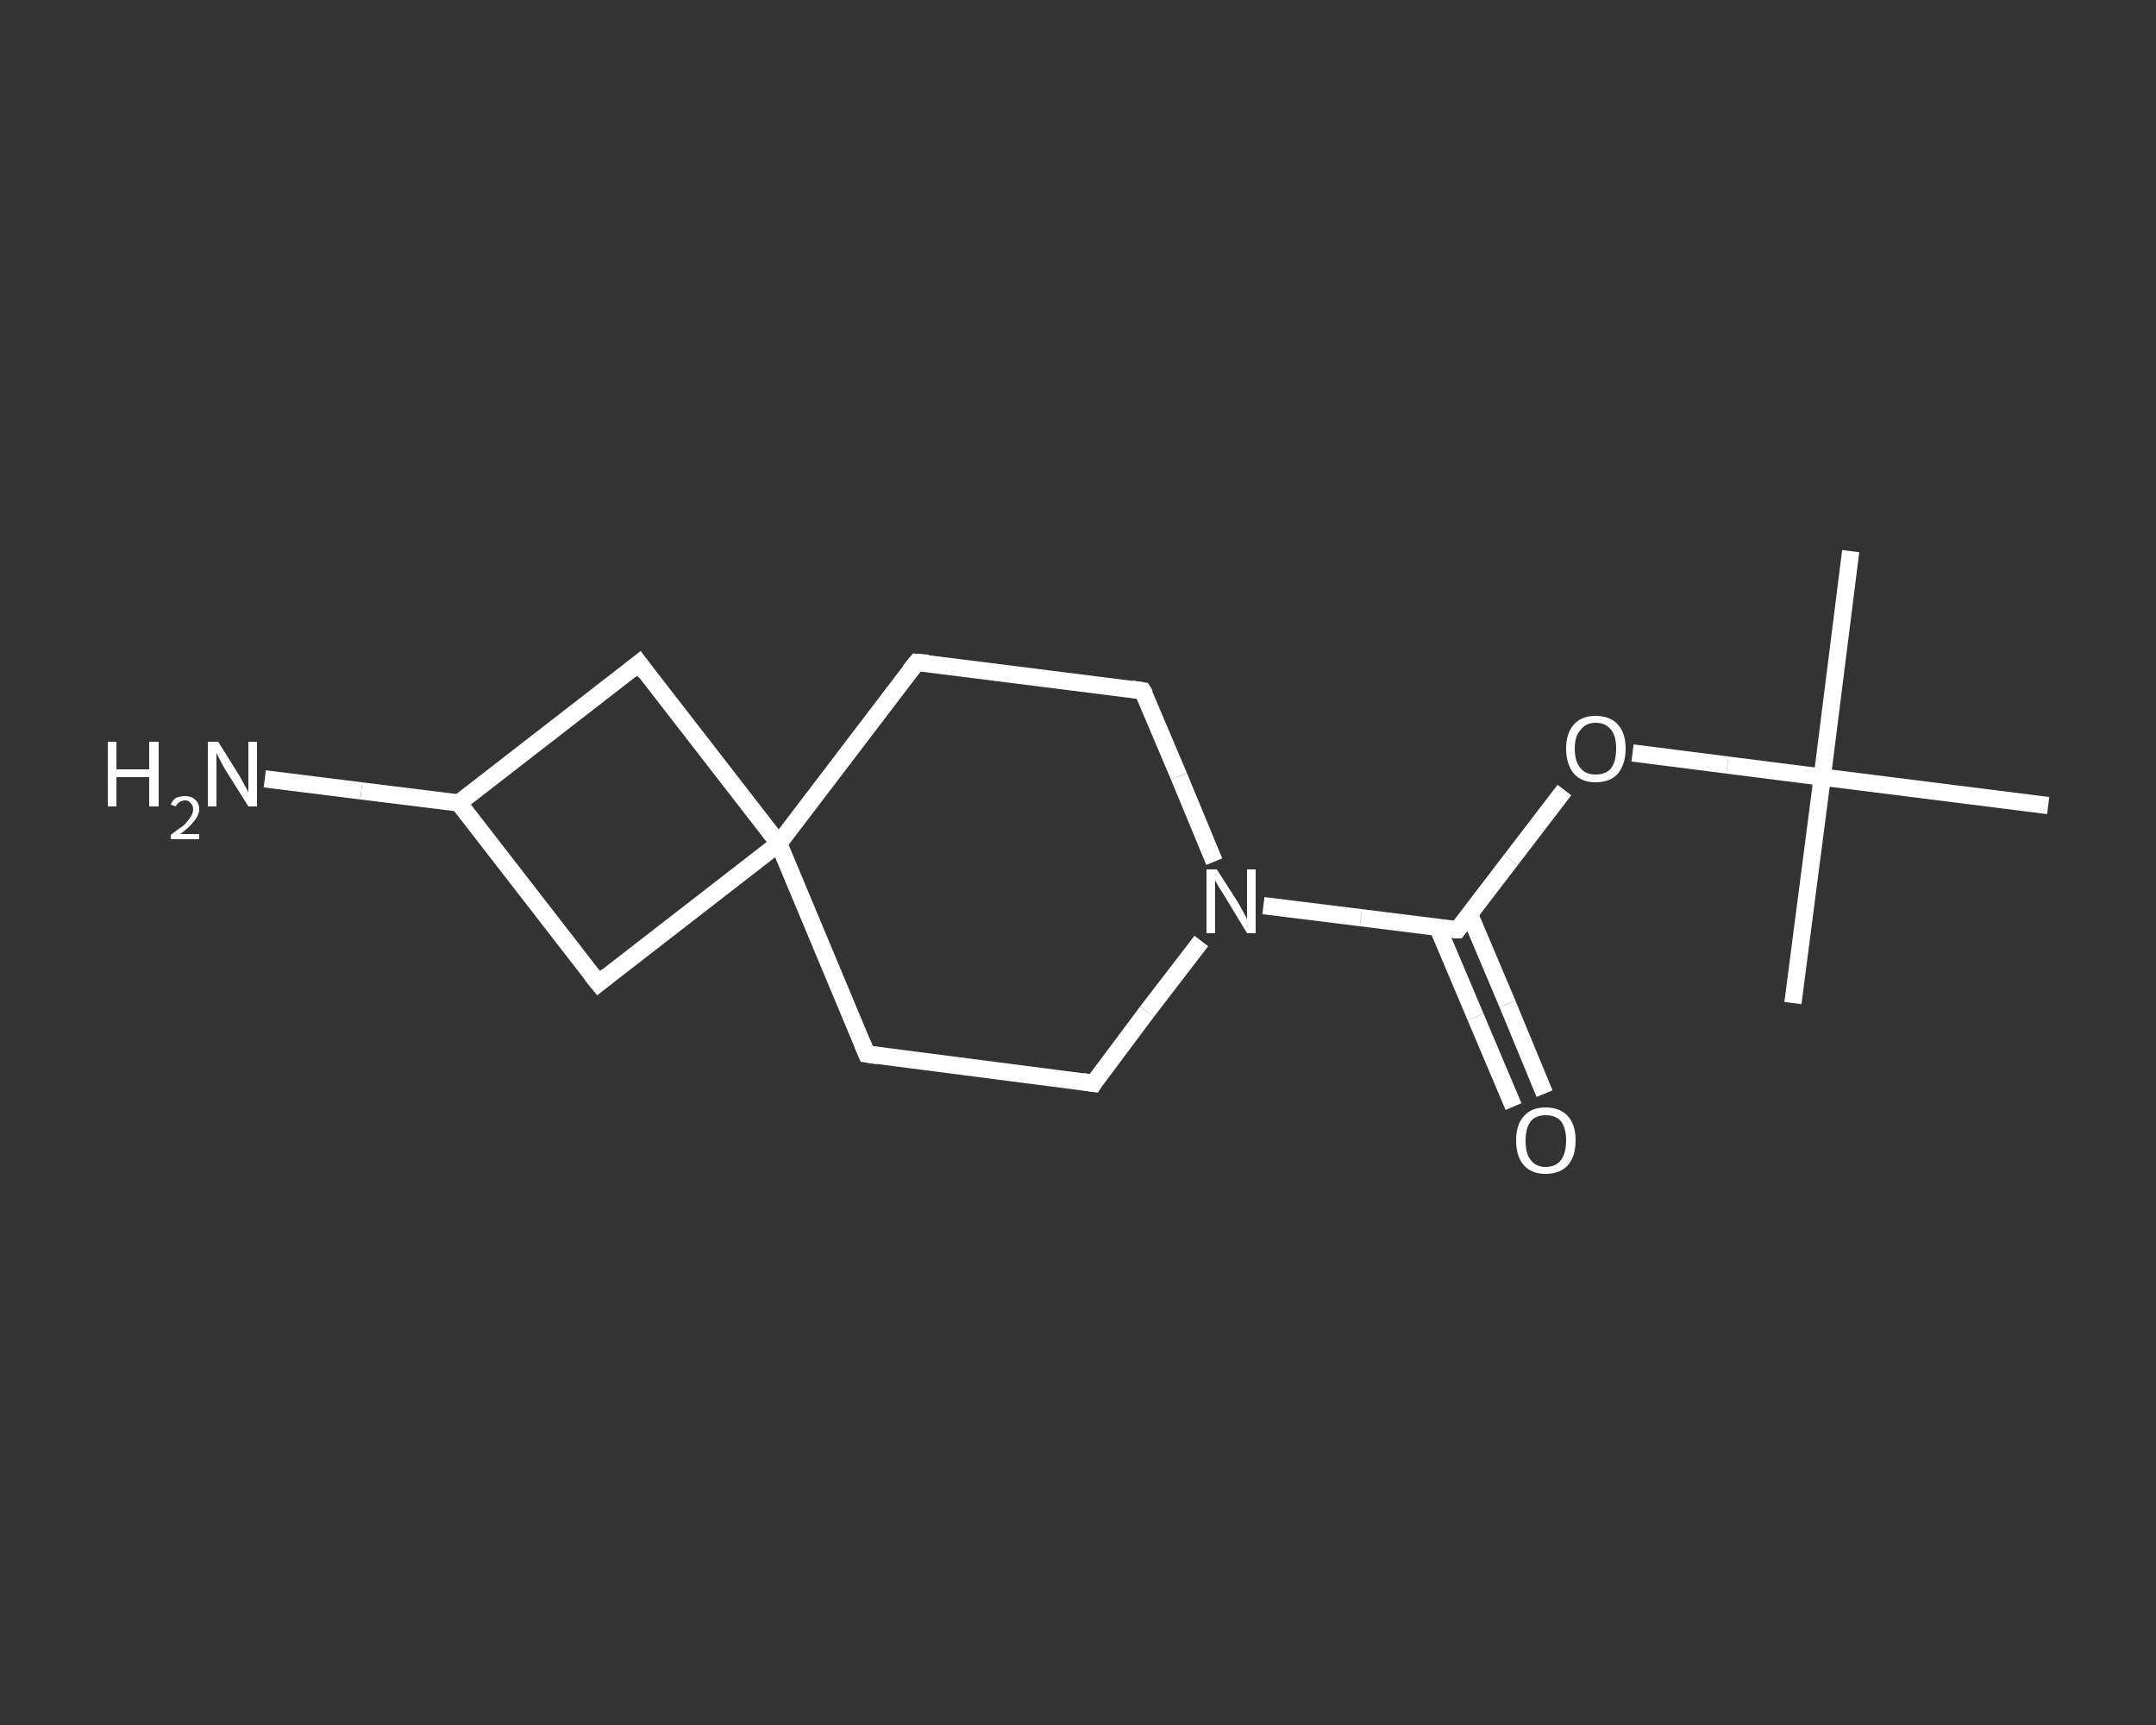 <?xml version='1.0' encoding='iso-8859-1'?>
<svg version='1.1' baseProfile='full'
              xmlns='http://www.w3.org/2000/svg'
                      xmlns:rdkit='http://www.rdkit.org/xml'
                      xmlns:xlink='http://www.w3.org/1999/xlink'
                  xml:space='preserve'
width='250px' height='200px' viewBox='0 0 250 200'>
<rect x="0" y="0" width="250" height="200" fill="#333333" stroke="none"/>
<!-- END OF HEADER -->
<rect style='opacity:1.0;fill:transparent;stroke:none' width='250.0' height='200.0' x='0.0' y='0.0'> </rect>
<path class='bond-0 atom-0 atom-1' d='M 214.6,63.9 L 211.3,90.1' style='fill:none;fill-rule:evenodd;stroke:#FFFFFF;stroke-width:2.0px;stroke-linecap:butt;stroke-linejoin:miter;stroke-opacity:1' />
<path class='bond-1 atom-1 atom-2' d='M 211.3,90.1 L 207.9,116.3' style='fill:none;fill-rule:evenodd;stroke:#FFFFFF;stroke-width:2.0px;stroke-linecap:butt;stroke-linejoin:miter;stroke-opacity:1' />
<path class='bond-2 atom-1 atom-3' d='M 211.3,90.1 L 237.5,93.4' style='fill:none;fill-rule:evenodd;stroke:#FFFFFF;stroke-width:2.0px;stroke-linecap:butt;stroke-linejoin:miter;stroke-opacity:1' />
<path class='bond-3 atom-1 atom-4' d='M 211.3,90.1 L 200.3,88.7' style='fill:none;fill-rule:evenodd;stroke:#FFFFFF;stroke-width:2.0px;stroke-linecap:butt;stroke-linejoin:miter;stroke-opacity:1' />
<path class='bond-3 atom-1 atom-4' d='M 200.3,88.7 L 189.3,87.3' style='fill:none;fill-rule:evenodd;stroke:#FFFFFF;stroke-width:2.0px;stroke-linecap:butt;stroke-linejoin:miter;stroke-opacity:1' />
<path class='bond-4 atom-4 atom-5' d='M 181.4,91.6 L 175.2,99.7' style='fill:none;fill-rule:evenodd;stroke:#FFFFFF;stroke-width:2.0px;stroke-linecap:butt;stroke-linejoin:miter;stroke-opacity:1' />
<path class='bond-4 atom-4 atom-5' d='M 175.2,99.7 L 169.0,107.8' style='fill:none;fill-rule:evenodd;stroke:#FFFFFF;stroke-width:2.0px;stroke-linecap:butt;stroke-linejoin:miter;stroke-opacity:1' />
<path class='bond-5 atom-5 atom-6' d='M 166.7,107.5 L 171.1,117.9' style='fill:none;fill-rule:evenodd;stroke:#FFFFFF;stroke-width:2.0px;stroke-linecap:butt;stroke-linejoin:miter;stroke-opacity:1' />
<path class='bond-5 atom-5 atom-6' d='M 171.1,117.9 L 175.5,128.3' style='fill:none;fill-rule:evenodd;stroke:#FFFFFF;stroke-width:2.0px;stroke-linecap:butt;stroke-linejoin:miter;stroke-opacity:1' />
<path class='bond-5 atom-5 atom-6' d='M 170.4,106.0 L 174.8,116.4' style='fill:none;fill-rule:evenodd;stroke:#FFFFFF;stroke-width:2.0px;stroke-linecap:butt;stroke-linejoin:miter;stroke-opacity:1' />
<path class='bond-5 atom-5 atom-6' d='M 174.8,116.4 L 179.1,126.8' style='fill:none;fill-rule:evenodd;stroke:#FFFFFF;stroke-width:2.0px;stroke-linecap:butt;stroke-linejoin:miter;stroke-opacity:1' />
<path class='bond-6 atom-5 atom-7' d='M 169.0,107.8 L 157.8,106.4' style='fill:none;fill-rule:evenodd;stroke:#FFFFFF;stroke-width:2.0px;stroke-linecap:butt;stroke-linejoin:miter;stroke-opacity:1' />
<path class='bond-6 atom-5 atom-7' d='M 157.8,106.4 L 146.5,105.0' style='fill:none;fill-rule:evenodd;stroke:#FFFFFF;stroke-width:2.0px;stroke-linecap:butt;stroke-linejoin:miter;stroke-opacity:1' />
<path class='bond-7 atom-7 atom-8' d='M 139.3,109.1 L 133.0,117.3' style='fill:none;fill-rule:evenodd;stroke:#FFFFFF;stroke-width:2.0px;stroke-linecap:butt;stroke-linejoin:miter;stroke-opacity:1' />
<path class='bond-7 atom-7 atom-8' d='M 133.0,117.3 L 126.8,125.6' style='fill:none;fill-rule:evenodd;stroke:#FFFFFF;stroke-width:2.0px;stroke-linecap:butt;stroke-linejoin:miter;stroke-opacity:1' />
<path class='bond-8 atom-8 atom-9' d='M 126.8,125.6 L 100.5,122.2' style='fill:none;fill-rule:evenodd;stroke:#FFFFFF;stroke-width:2.0px;stroke-linecap:butt;stroke-linejoin:miter;stroke-opacity:1' />
<path class='bond-9 atom-9 atom-10' d='M 100.5,122.2 L 90.3,97.8' style='fill:none;fill-rule:evenodd;stroke:#FFFFFF;stroke-width:2.0px;stroke-linecap:butt;stroke-linejoin:miter;stroke-opacity:1' />
<path class='bond-10 atom-10 atom-11' d='M 90.3,97.8 L 106.3,76.8' style='fill:none;fill-rule:evenodd;stroke:#FFFFFF;stroke-width:2.0px;stroke-linecap:butt;stroke-linejoin:miter;stroke-opacity:1' />
<path class='bond-11 atom-11 atom-12' d='M 106.3,76.8 L 132.5,80.1' style='fill:none;fill-rule:evenodd;stroke:#FFFFFF;stroke-width:2.0px;stroke-linecap:butt;stroke-linejoin:miter;stroke-opacity:1' />
<path class='bond-12 atom-10 atom-13' d='M 90.3,97.8 L 74.1,76.9' style='fill:none;fill-rule:evenodd;stroke:#FFFFFF;stroke-width:2.0px;stroke-linecap:butt;stroke-linejoin:miter;stroke-opacity:1' />
<path class='bond-13 atom-13 atom-14' d='M 74.1,76.9 L 53.2,93.1' style='fill:none;fill-rule:evenodd;stroke:#FFFFFF;stroke-width:2.0px;stroke-linecap:butt;stroke-linejoin:miter;stroke-opacity:1' />
<path class='bond-14 atom-14 atom-15' d='M 53.2,93.1 L 41.9,91.7' style='fill:none;fill-rule:evenodd;stroke:#FFFFFF;stroke-width:2.0px;stroke-linecap:butt;stroke-linejoin:miter;stroke-opacity:1' />
<path class='bond-14 atom-14 atom-15' d='M 41.9,91.7 L 30.7,90.3' style='fill:none;fill-rule:evenodd;stroke:#FFFFFF;stroke-width:2.0px;stroke-linecap:butt;stroke-linejoin:miter;stroke-opacity:1' />
<path class='bond-15 atom-14 atom-16' d='M 53.2,93.1 L 69.4,114.0' style='fill:none;fill-rule:evenodd;stroke:#FFFFFF;stroke-width:2.0px;stroke-linecap:butt;stroke-linejoin:miter;stroke-opacity:1' />
<path class='bond-16 atom-12 atom-7' d='M 132.5,80.1 L 136.7,90.0' style='fill:none;fill-rule:evenodd;stroke:#FFFFFF;stroke-width:2.0px;stroke-linecap:butt;stroke-linejoin:miter;stroke-opacity:1' />
<path class='bond-16 atom-12 atom-7' d='M 136.7,90.0 L 140.8,99.9' style='fill:none;fill-rule:evenodd;stroke:#FFFFFF;stroke-width:2.0px;stroke-linecap:butt;stroke-linejoin:miter;stroke-opacity:1' />
<path class='bond-17 atom-16 atom-10' d='M 69.4,114.0 L 90.3,97.8' style='fill:none;fill-rule:evenodd;stroke:#FFFFFF;stroke-width:2.0px;stroke-linecap:butt;stroke-linejoin:miter;stroke-opacity:1' />
<path d='M 169.3,107.4 L 169.0,107.8 L 168.5,107.8' style='fill:none;stroke:#FFFFFF;stroke-width:2.0px;stroke-linecap:butt;stroke-linejoin:miter;stroke-opacity:1;' />
<path d='M 127.1,125.1 L 126.8,125.6 L 125.5,125.4' style='fill:none;stroke:#FFFFFF;stroke-width:2.0px;stroke-linecap:butt;stroke-linejoin:miter;stroke-opacity:1;' />
<path d='M 101.8,122.4 L 100.5,122.2 L 100.0,121.0' style='fill:none;stroke:#FFFFFF;stroke-width:2.0px;stroke-linecap:butt;stroke-linejoin:miter;stroke-opacity:1;' />
<path d='M 105.5,77.8 L 106.3,76.8 L 107.6,76.9' style='fill:none;stroke:#FFFFFF;stroke-width:2.0px;stroke-linecap:butt;stroke-linejoin:miter;stroke-opacity:1;' />
<path d='M 131.2,79.9 L 132.5,80.1 L 132.8,80.6' style='fill:none;stroke:#FFFFFF;stroke-width:2.0px;stroke-linecap:butt;stroke-linejoin:miter;stroke-opacity:1;' />
<path d='M 74.9,78.0 L 74.1,76.9 L 73.1,77.7' style='fill:none;stroke:#FFFFFF;stroke-width:2.0px;stroke-linecap:butt;stroke-linejoin:miter;stroke-opacity:1;' />
<path d='M 68.6,113.0 L 69.4,114.0 L 70.4,113.2' style='fill:none;stroke:#FFFFFF;stroke-width:2.0px;stroke-linecap:butt;stroke-linejoin:miter;stroke-opacity:1;' />
<path class='atom-4' d='M 181.6 86.8
Q 181.6 85.0, 182.5 84.0
Q 183.4 83.0, 185.0 83.0
Q 186.7 83.0, 187.6 84.0
Q 188.5 85.0, 188.5 86.8
Q 188.5 88.6, 187.6 89.7
Q 186.7 90.7, 185.0 90.7
Q 183.4 90.7, 182.5 89.7
Q 181.6 88.6, 181.6 86.8
M 185.0 89.8
Q 186.2 89.8, 186.8 89.1
Q 187.4 88.3, 187.4 86.8
Q 187.4 85.3, 186.8 84.6
Q 186.2 83.8, 185.0 83.8
Q 183.9 83.8, 183.3 84.6
Q 182.6 85.3, 182.6 86.8
Q 182.6 88.3, 183.3 89.1
Q 183.9 89.8, 185.0 89.8
' fill='#FFFFFF'/>
<path class='atom-6' d='M 175.8 132.2
Q 175.8 130.4, 176.7 129.4
Q 177.6 128.4, 179.2 128.4
Q 180.9 128.4, 181.8 129.4
Q 182.7 130.4, 182.7 132.2
Q 182.7 134.1, 181.8 135.1
Q 180.9 136.1, 179.2 136.1
Q 177.6 136.1, 176.7 135.1
Q 175.8 134.1, 175.8 132.2
M 179.2 135.3
Q 180.4 135.3, 181.0 134.5
Q 181.6 133.7, 181.6 132.2
Q 181.6 130.8, 181.0 130.0
Q 180.4 129.3, 179.2 129.3
Q 178.1 129.3, 177.5 130.0
Q 176.9 130.8, 176.9 132.2
Q 176.9 133.8, 177.5 134.5
Q 178.1 135.3, 179.2 135.3
' fill='#FFFFFF'/>
<path class='atom-7' d='M 141.1 100.8
L 143.6 104.7
Q 143.8 105.1, 144.2 105.8
Q 144.6 106.5, 144.6 106.6
L 144.6 100.8
L 145.6 100.8
L 145.6 108.2
L 144.6 108.2
L 142.0 103.9
Q 141.7 103.4, 141.3 102.8
Q 141.0 102.2, 140.9 102.1
L 140.9 108.2
L 139.9 108.2
L 139.9 100.8
L 141.1 100.8
' fill='#FFFFFF'/>
<path class='atom-15' d='M 12.5 86.0
L 13.5 86.0
L 13.5 89.2
L 17.3 89.2
L 17.3 86.0
L 18.4 86.0
L 18.4 93.5
L 17.3 93.5
L 17.3 90.1
L 13.5 90.1
L 13.5 93.5
L 12.5 93.5
L 12.5 86.0
' fill='#FFFFFF'/>
<path class='atom-15' d='M 19.8 93.3
Q 20.0 92.8, 20.4 92.5
Q 20.9 92.3, 21.5 92.3
Q 22.2 92.3, 22.6 92.7
Q 23.1 93.1, 23.1 93.8
Q 23.1 94.5, 22.5 95.2
Q 22.0 95.9, 20.9 96.7
L 23.1 96.7
L 23.1 97.3
L 19.8 97.3
L 19.8 96.8
Q 20.7 96.1, 21.3 95.7
Q 21.8 95.2, 22.1 94.7
Q 22.4 94.3, 22.4 93.8
Q 22.4 93.4, 22.1 93.1
Q 21.9 92.8, 21.5 92.8
Q 21.1 92.8, 20.8 93.0
Q 20.5 93.2, 20.4 93.5
L 19.8 93.3
' fill='#FFFFFF'/>
<path class='atom-15' d='M 25.3 86.0
L 27.8 90.0
Q 28.0 90.4, 28.4 91.1
Q 28.8 91.8, 28.8 91.9
L 28.8 86.0
L 29.8 86.0
L 29.8 93.5
L 28.8 93.5
L 26.1 89.2
Q 25.8 88.7, 25.5 88.1
Q 25.2 87.5, 25.1 87.3
L 25.1 93.5
L 24.1 93.5
L 24.1 86.0
L 25.3 86.0
' fill='#FFFFFF'/>
</svg>
